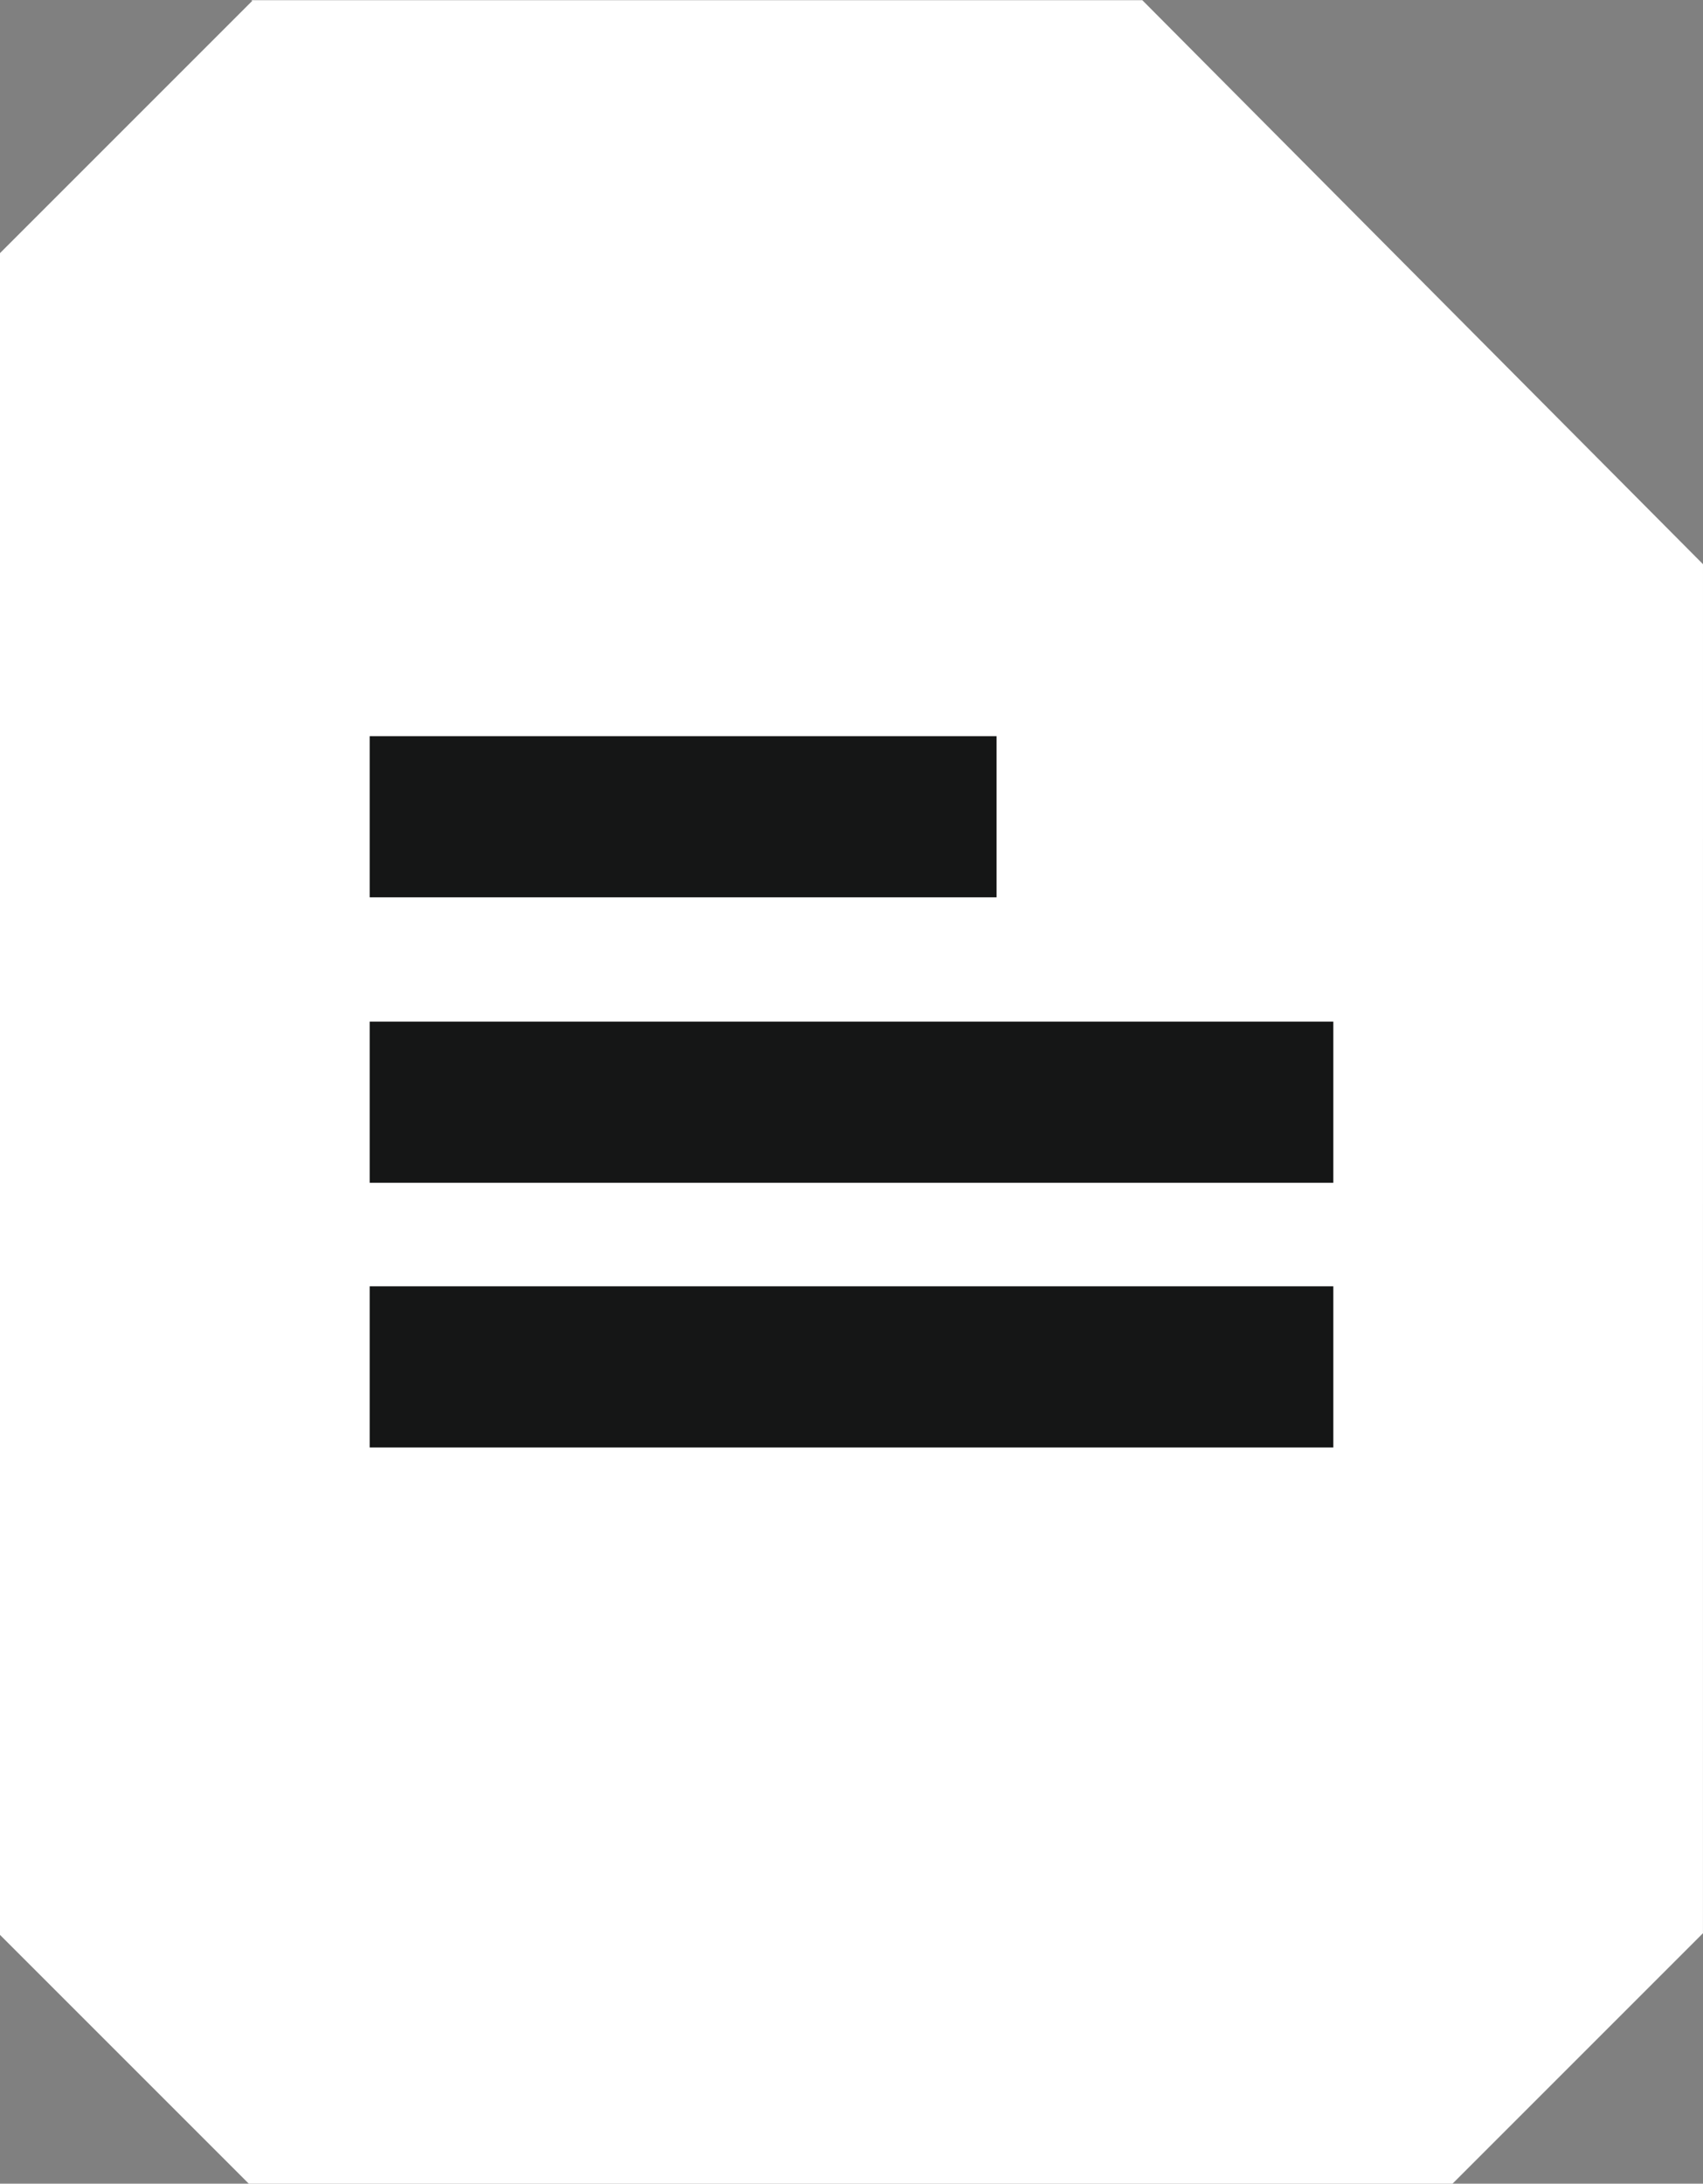 <svg xmlns="http://www.w3.org/2000/svg" width="42.272" height="54.202" viewBox="0 0 42.272 54.202"><rect x="0" y="0" width="42.272" height="54.202" fill="#808080" stroke="none"/><defs><style>.a{fill:#fff;}.b{fill:none;stroke:#151616;stroke-miterlimit:10;stroke-width:4px;}</style></defs><g transform="translate(-1101.534 -392.257)"><g transform="translate(1101.534 392.257)"><path class="a" d="M1143.806,406.261l-13.918-14h-22.113l.019.019-6.261,6.261v41.741l6.181,6.181h29.87l6.221-6.221Z" transform="translate(-1101.534 -392.257)"/></g><g transform="translate(1110.71 412.53)"><line class="b" x2="15.56" transform="translate(0)"/><line class="b" x2="23.92" transform="translate(0 7.085)"/><line class="b" x2="23.92" transform="translate(0 13.655)"/></g></g></svg>